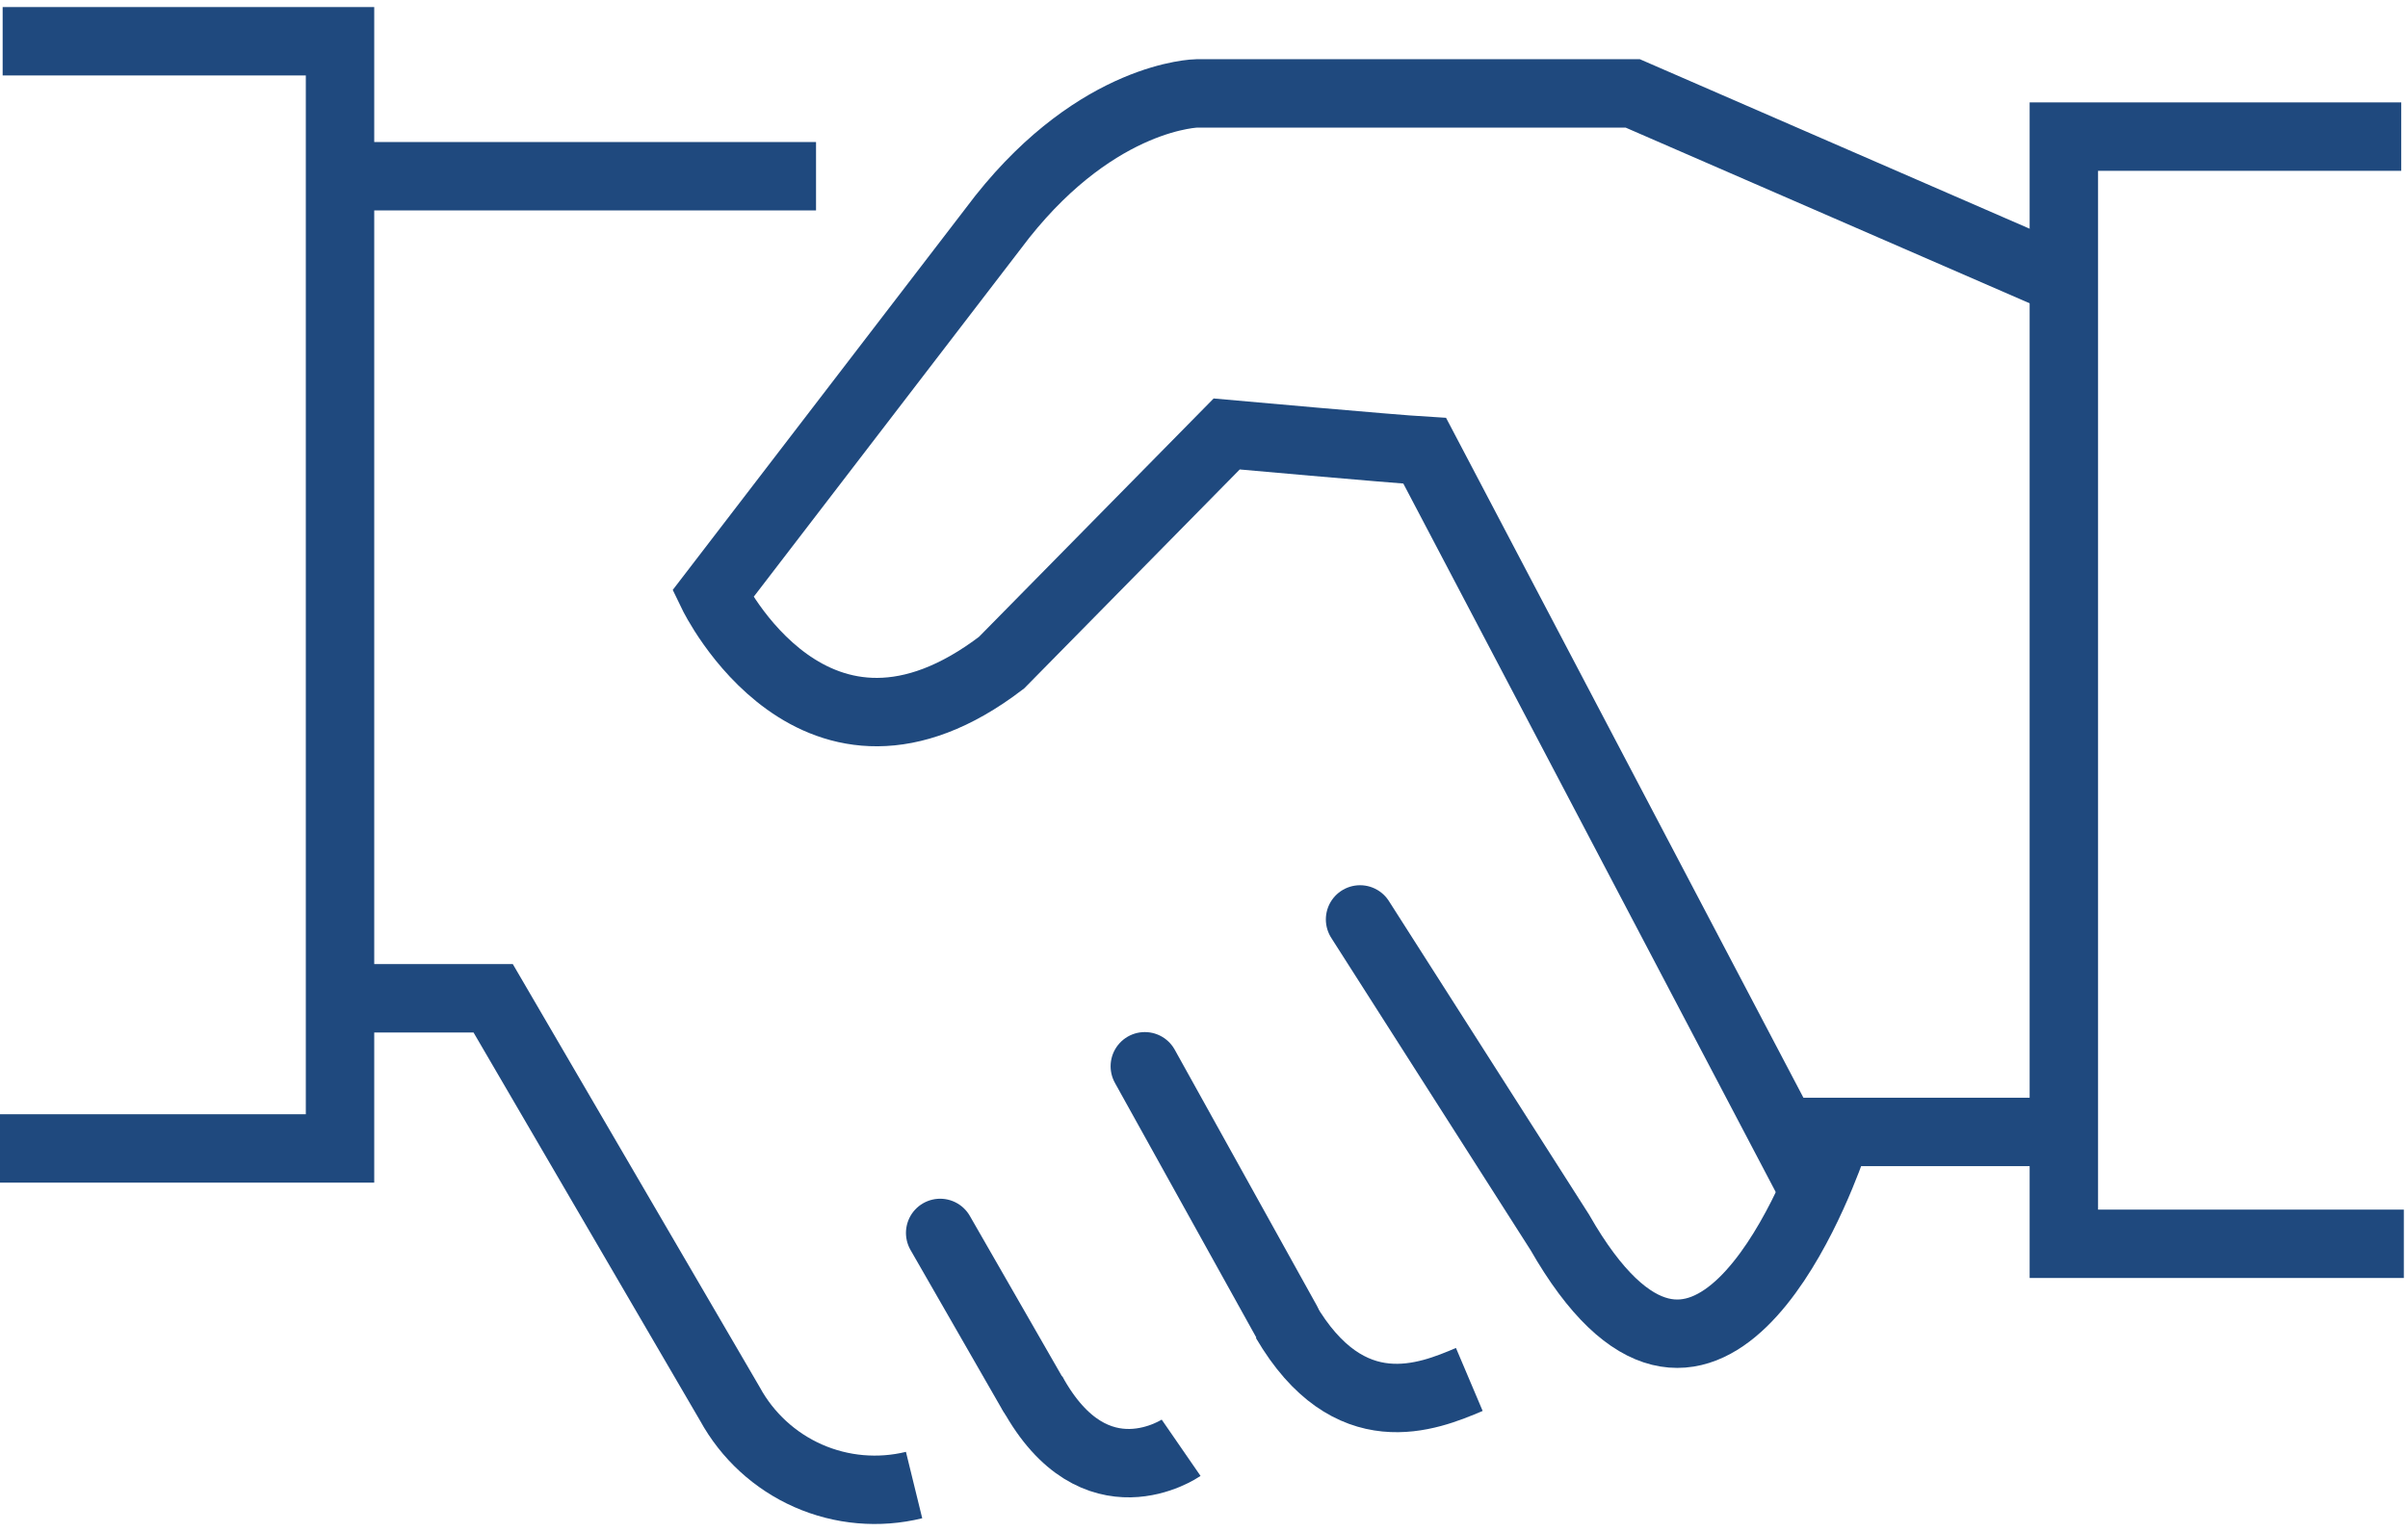 <svg width="88" height="56" viewBox="0 0 88 56" fill="none" xmlns="http://www.w3.org/2000/svg">
<g clip-path="url(#clip0)">
<path d="M64.987 41.379H75.326" stroke="#1F497E" stroke-width="2.5" stroke-miterlimit="10"/>
<path d="M33.405 54.287C32.112 54.604 30.752 54.485 29.534 53.948C28.317 53.411 27.311 52.487 26.673 51.319L18.023 36.493H12.775" stroke="#1F497E" stroke-width="2.5" stroke-miterlimit="10"/>
<path d="M41.837 38.978L47.013 48.303" stroke="#1F497E" stroke-width="2.5" stroke-miterlimit="10" stroke-linecap="round"/>
<path d="M34.358 45.07L37.711 50.909" stroke="#1F497E" stroke-width="2.5" stroke-miterlimit="10" stroke-linecap="round"/>
<path d="M53.696 50.427C52.188 51.066 49.305 52.26 46.976 48.279" stroke="#1F497E" stroke-width="2.5" stroke-miterlimit="10"/>
<path d="M43.164 52.924C43.164 52.924 40.016 55.095 37.723 50.909" stroke="#1F497E" stroke-width="2.5" stroke-miterlimit="10"/>
<path d="M12.764 6.442H29.822" stroke="#1F497E" stroke-width="2.5" stroke-miterlimit="10"/>
<path d="M0.097 1.508H12.426V41.982H0" stroke="#1F497E" stroke-width="2.5" stroke-miterlimit="10"/>
<path d="M87.752 4.994H75.423V45.468H87.848" stroke="#1F497E" stroke-width="2.5" stroke-miterlimit="10"/>
<path d="M66.013 43.019L52.067 16.479C50.861 16.407 44.829 15.864 44.829 15.864L36.601 24.224C29.773 29.436 26.046 21.715 26.046 21.715L36.626 7.926C40.172 3.462 43.743 3.414 43.743 3.414H59.667L75.254 10.194" stroke="#1F497E" stroke-width="2.5" stroke-miterlimit="10"/>
<path d="M66.93 41.958C66.29 43.743 62.237 54.203 57.001 45.046L49.703 33.61" stroke="#1F497E" stroke-width="2.5" stroke-miterlimit="10" stroke-linecap="round"/>
</g>
<defs>
<clipPath id="clip0">
<rect width="87.848" height="56" fill="white"/>
</clipPath>
</defs>
</svg>
